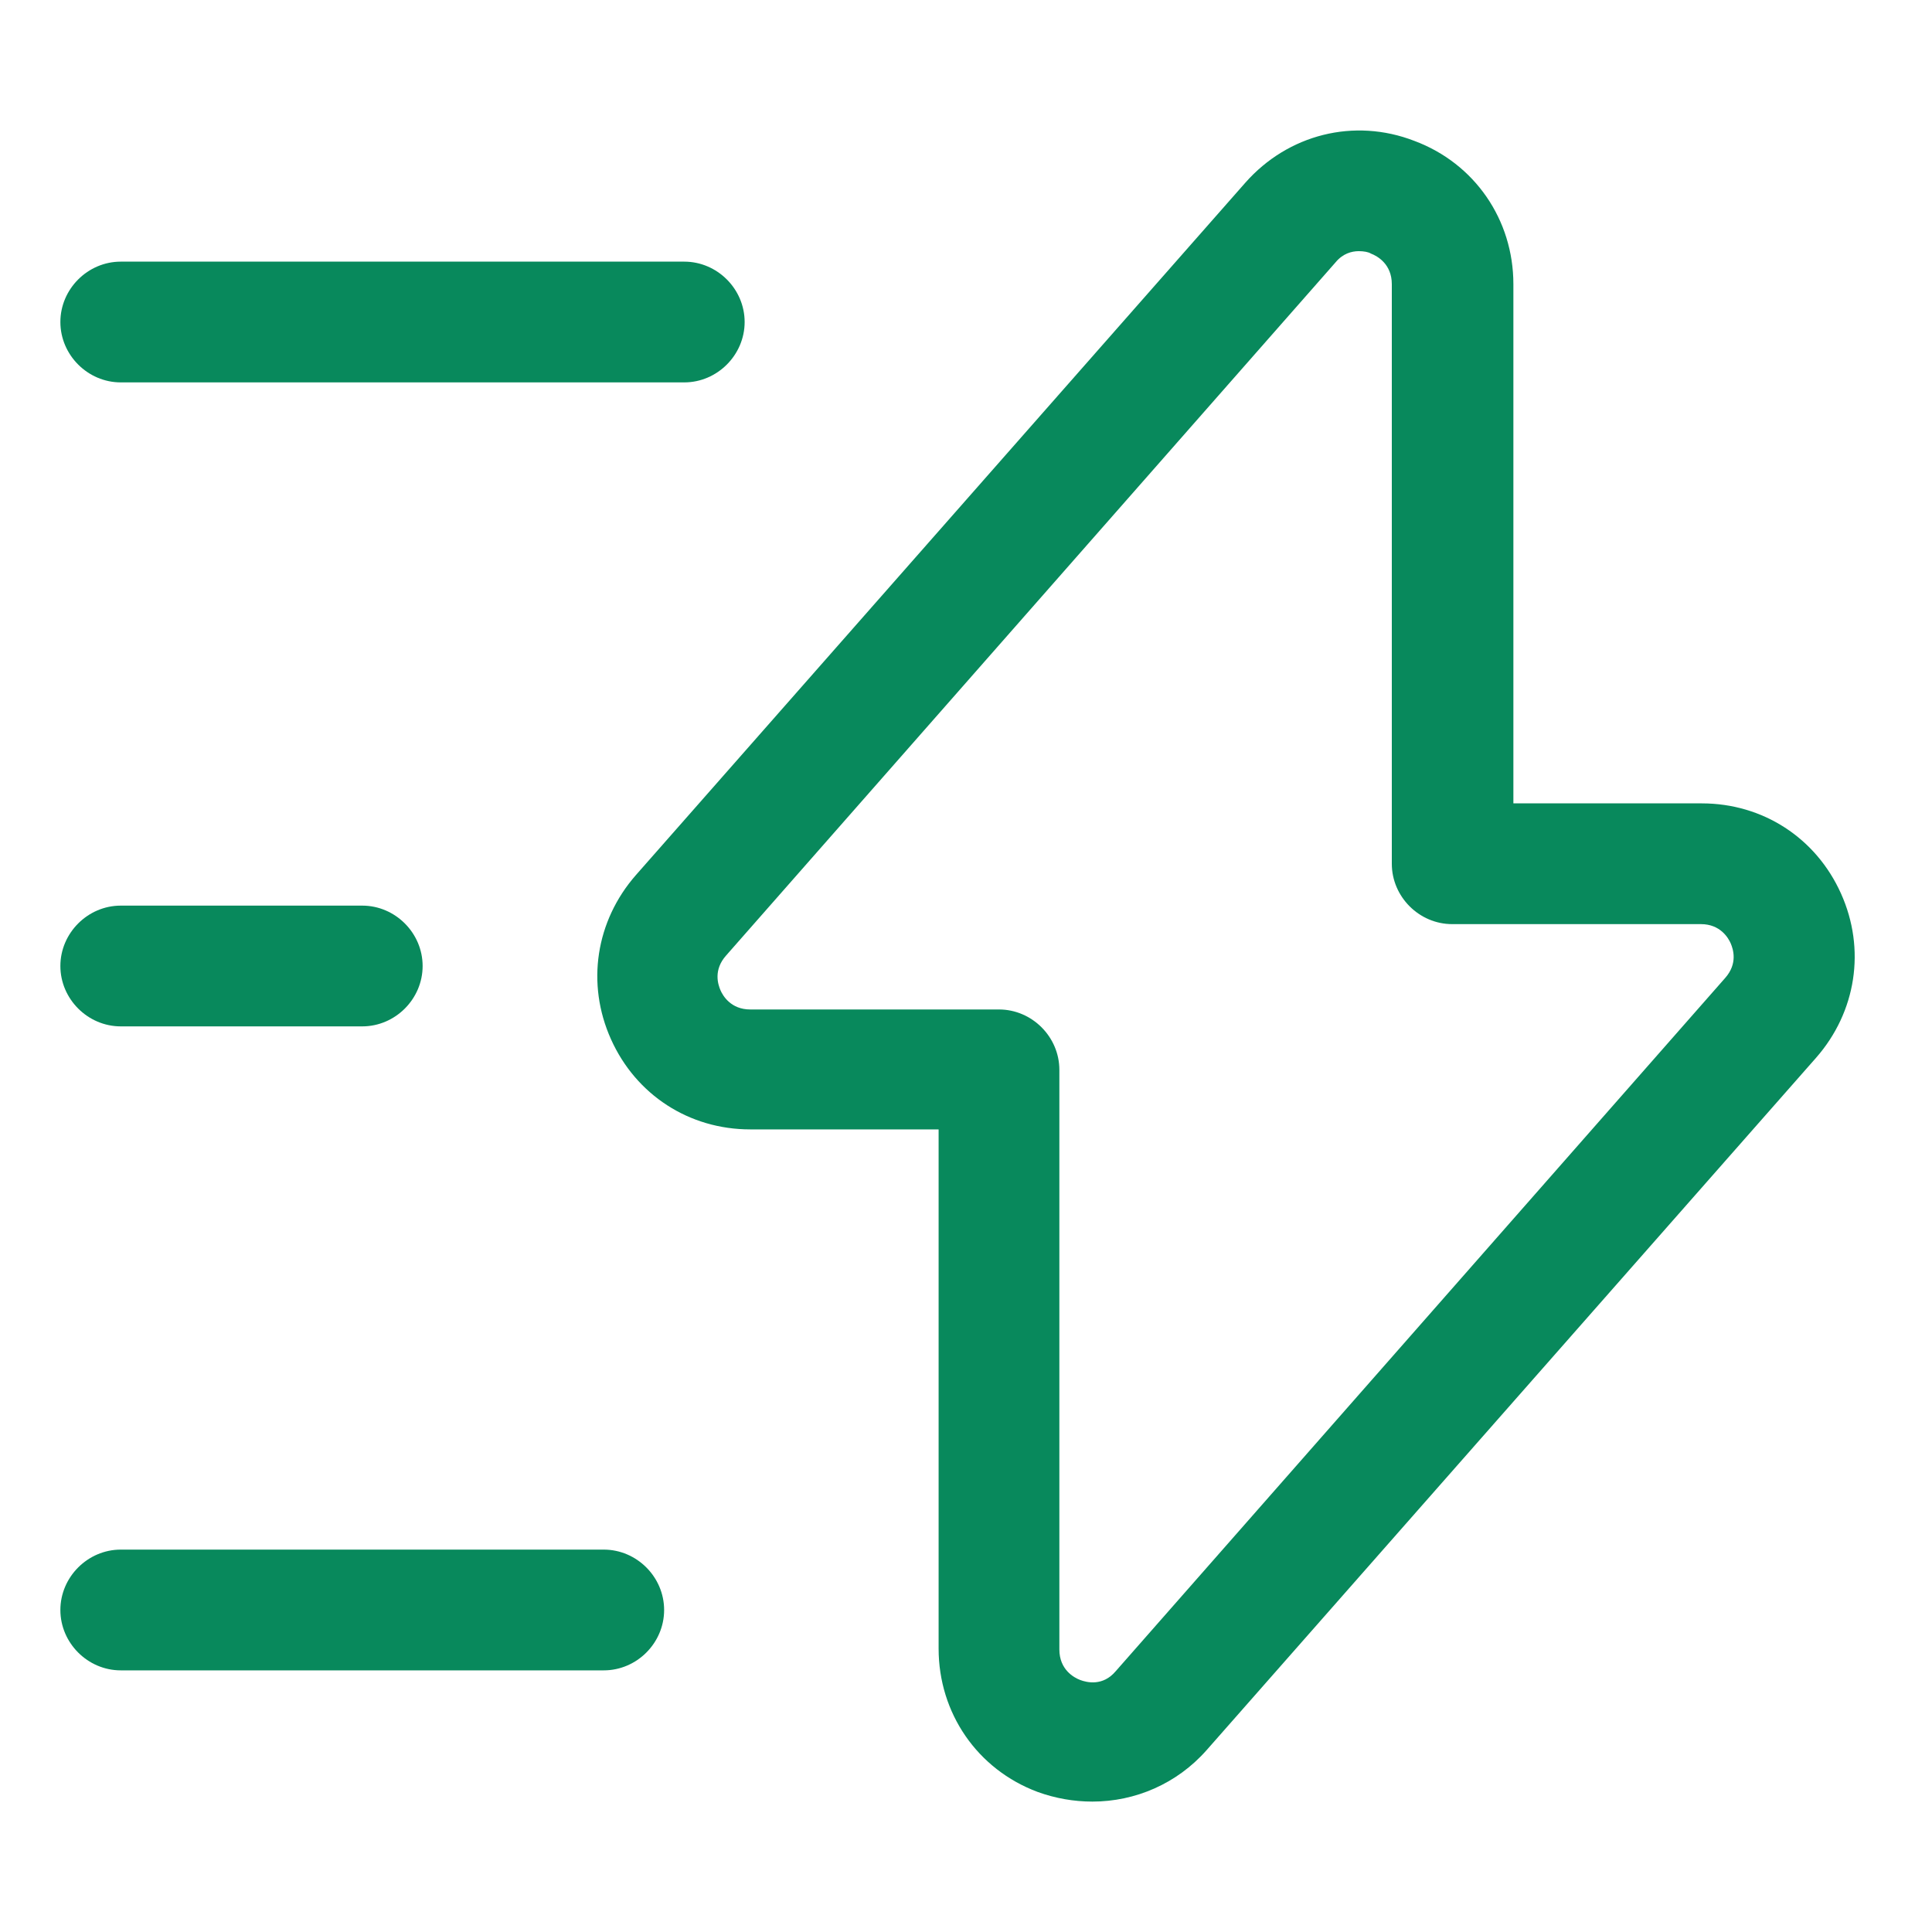 <svg width="40" height="40" viewBox="0 0 40 40" fill="none" xmlns="http://www.w3.org/2000/svg">
<g id="flash">
<g id="flash_2">
<path id="Vector" d="M22.616 37.3C22.233 37.3 21.85 37.233 21.483 37.1C20.233 36.633 19.433 35.467 19.433 34.133V23.383H15.533C14.266 23.383 13.166 22.667 12.65 21.517C12.133 20.367 12.333 19.067 13.166 18.117L25.783 3.783C26.666 2.783 28.033 2.433 29.283 2.917C30.533 3.383 31.333 4.55 31.333 5.883V16.633H35.233C36.5 16.633 37.6 17.35 38.116 18.5C38.633 19.65 38.433 20.95 37.6 21.9L24.983 36.233C24.366 36.933 23.5 37.3 22.616 37.3ZM28.133 5.2C27.983 5.2 27.8 5.25 27.65 5.433L15.033 19.783C14.766 20.083 14.866 20.383 14.916 20.5C14.966 20.617 15.133 20.9 15.533 20.9H20.683C21.366 20.9 21.933 21.467 21.933 22.15V34.15C21.933 34.567 22.233 34.733 22.366 34.783C22.5 34.833 22.833 34.917 23.1 34.6L35.716 20.25C35.983 19.95 35.883 19.65 35.833 19.533C35.783 19.417 35.616 19.133 35.216 19.133H30.066C29.383 19.133 28.816 18.567 28.816 17.883V5.883C28.816 5.467 28.516 5.3 28.383 5.25C28.333 5.217 28.233 5.2 28.133 5.2Z" fill="#08895C"/>
<path id="Vector_2" d="M14.167 7.917H2.5C1.817 7.917 1.25 7.35 1.25 6.667C1.25 5.983 1.817 5.417 2.5 5.417H14.167C14.85 5.417 15.417 5.983 15.417 6.667C15.417 7.35 14.85 7.917 14.167 7.917Z" fill="#08895C"/>
<path id="Vector_3" d="M12.5 34.583H2.5C1.817 34.583 1.25 34.017 1.25 33.333C1.25 32.65 1.817 32.083 2.5 32.083H12.5C13.184 32.083 13.75 32.65 13.75 33.333C13.75 34.017 13.184 34.583 12.5 34.583Z" fill="#08895C"/>
<path id="Vector_4" d="M7.5 21.25H2.5C1.817 21.25 1.25 20.683 1.25 20C1.25 19.317 1.817 18.75 2.5 18.75H7.5C8.184 18.75 8.75 19.317 8.75 20C8.75 20.683 8.184 21.25 7.5 21.25Z" fill="#08895C"/>
</g>
</g>
</svg>
